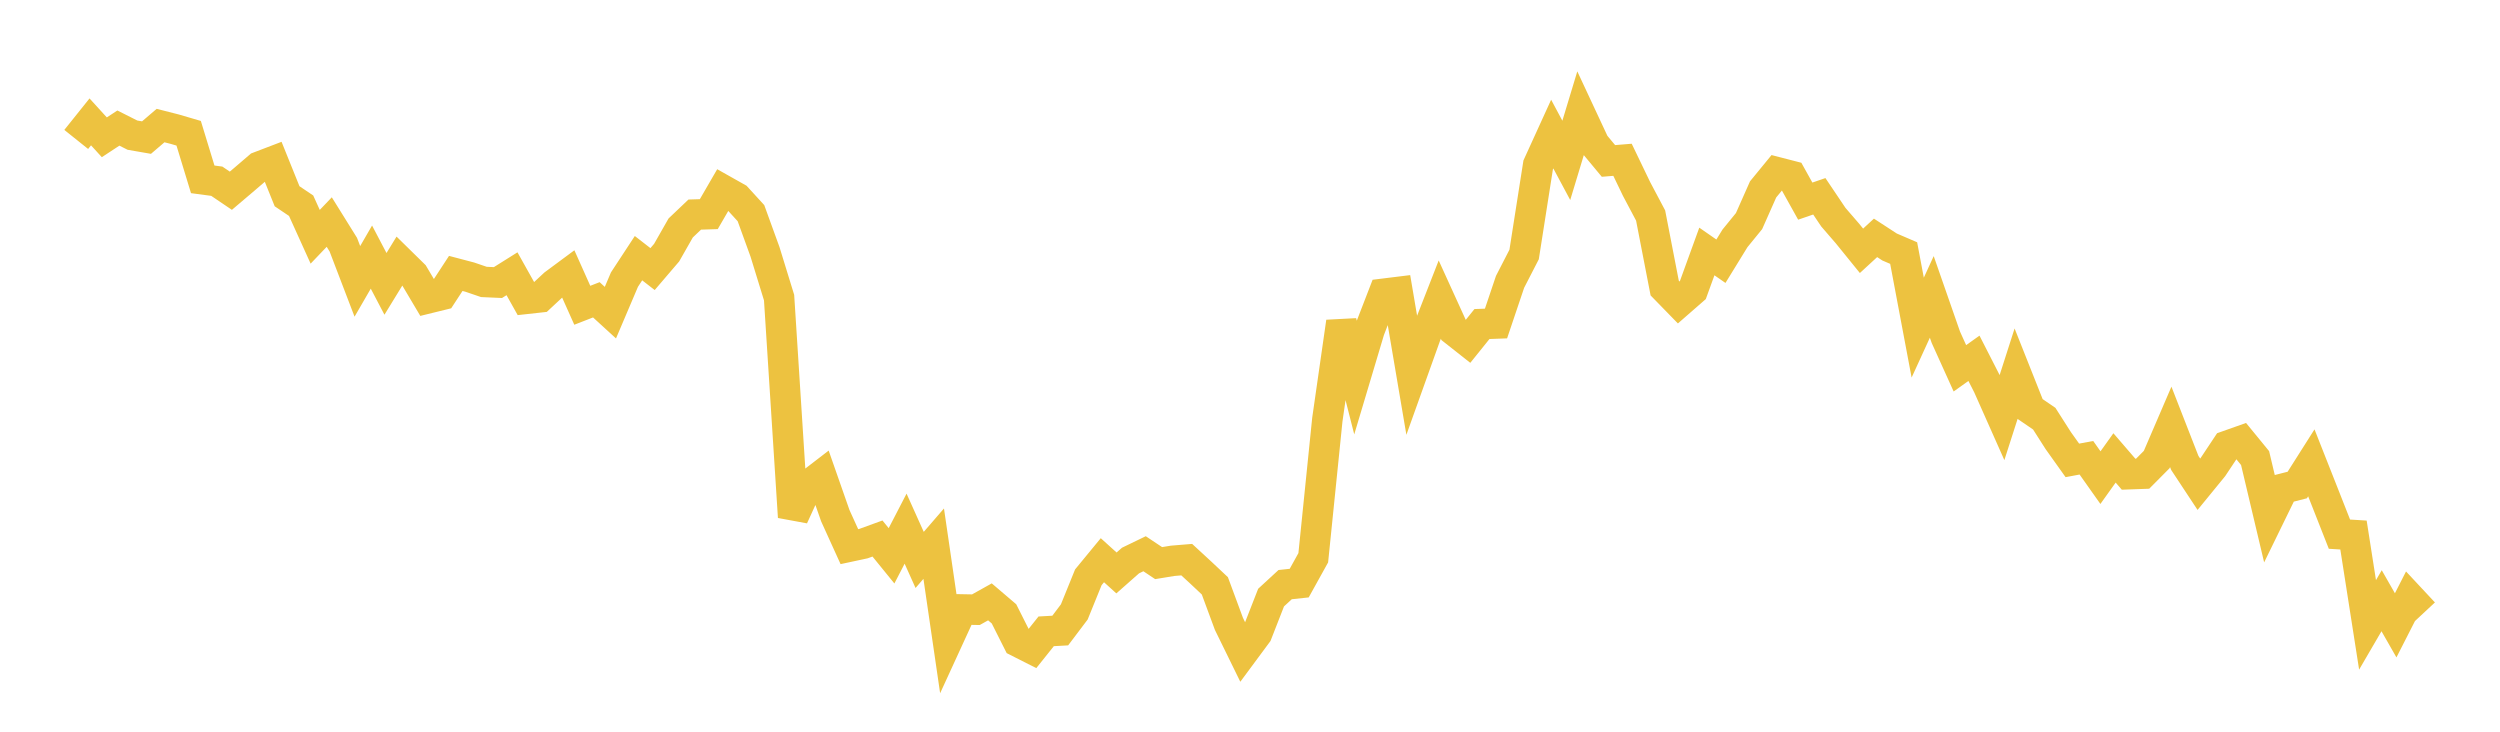 <svg width="164" height="48" xmlns="http://www.w3.org/2000/svg" xmlns:xlink="http://www.w3.org/1999/xlink"><path fill="none" stroke="rgb(237,194,64)" stroke-width="2" d="M5,9.147L5.922,7.995L6.844,9.007L7.766,8.401L8.689,8.866L9.611,9.026L10.533,8.237L11.455,8.472L12.377,8.742L13.299,11.765L14.222,11.888L15.144,12.512L16.066,11.729L16.988,10.939L17.91,10.587L18.832,12.874L19.754,13.495L20.677,15.533L21.599,14.567L22.521,16.049L23.443,18.459L24.365,16.865L25.287,18.622L26.21,17.115L27.132,18.02L28.054,19.575L28.976,19.348L29.898,17.937L30.82,18.18L31.743,18.495L32.665,18.536L33.587,17.958L34.509,19.605L35.431,19.503L36.353,18.645L37.275,17.962L38.198,20.026L39.12,19.667L40.042,20.51L40.964,18.342L41.886,16.936L42.808,17.652L43.731,16.573L44.653,14.954L45.575,14.077L46.497,14.048L47.419,12.456L48.341,12.975L49.263,13.983L50.186,16.526L51.108,19.523L52.03,33.916L52.952,31.903L53.874,31.194L54.796,33.828L55.719,35.86L56.641,35.662L57.563,35.327L58.485,36.461L59.407,34.68L60.329,36.731L61.251,35.664L62.174,41.988L63.096,39.98L64.018,39.997L64.94,39.482L65.862,40.269L66.784,42.102L67.707,42.569L68.629,41.415L69.551,41.364L70.473,40.143L71.395,37.871L72.317,36.75L73.24,37.585L74.162,36.771L75.084,36.325L76.006,36.94L76.928,36.789L77.85,36.713L78.772,37.563L79.695,38.431L80.617,40.925L81.539,42.807L82.461,41.562L83.383,39.202L84.305,38.352L85.228,38.252L86.15,36.589L87.072,27.537L87.994,21.116L88.916,24.743L89.838,21.657L90.76,19.271L91.683,19.157L92.605,24.589L93.527,22.013L94.449,19.653L95.371,21.677L96.293,22.404L97.216,21.257L98.138,21.223L99.06,18.488L99.982,16.696L100.904,10.816L101.826,8.795L102.749,10.52L103.671,7.474L104.593,9.449L105.515,10.558L106.437,10.482L107.359,12.398L108.281,14.138L109.204,18.896L110.126,19.842L111.048,19.037L111.97,16.497L112.892,17.137L113.814,15.637L114.737,14.504L115.659,12.425L116.581,11.3L117.503,11.538L118.425,13.194L119.347,12.877L120.269,14.248L121.192,15.316L122.114,16.453L123.036,15.604L123.958,16.204L124.88,16.601L125.802,21.493L126.725,19.477L127.647,22.122L128.569,24.161L129.491,23.504L130.413,25.309L131.335,27.382L132.257,24.509L133.18,26.834L134.102,27.464L135.024,28.907L135.946,30.201L136.868,30.029L137.79,31.333L138.713,30.039L139.635,31.108L140.557,31.075L141.479,30.147L142.401,28.003L143.323,30.368L144.246,31.766L145.168,30.638L146.09,29.25L147.012,28.923L147.934,30.05L148.856,33.941L149.778,32.052L150.701,31.817L151.623,30.362L152.545,32.698L153.467,35.041L154.389,35.098L155.311,40.992L156.234,39.408L157.156,41.022L158.078,39.214L159,40.202"></path></svg>